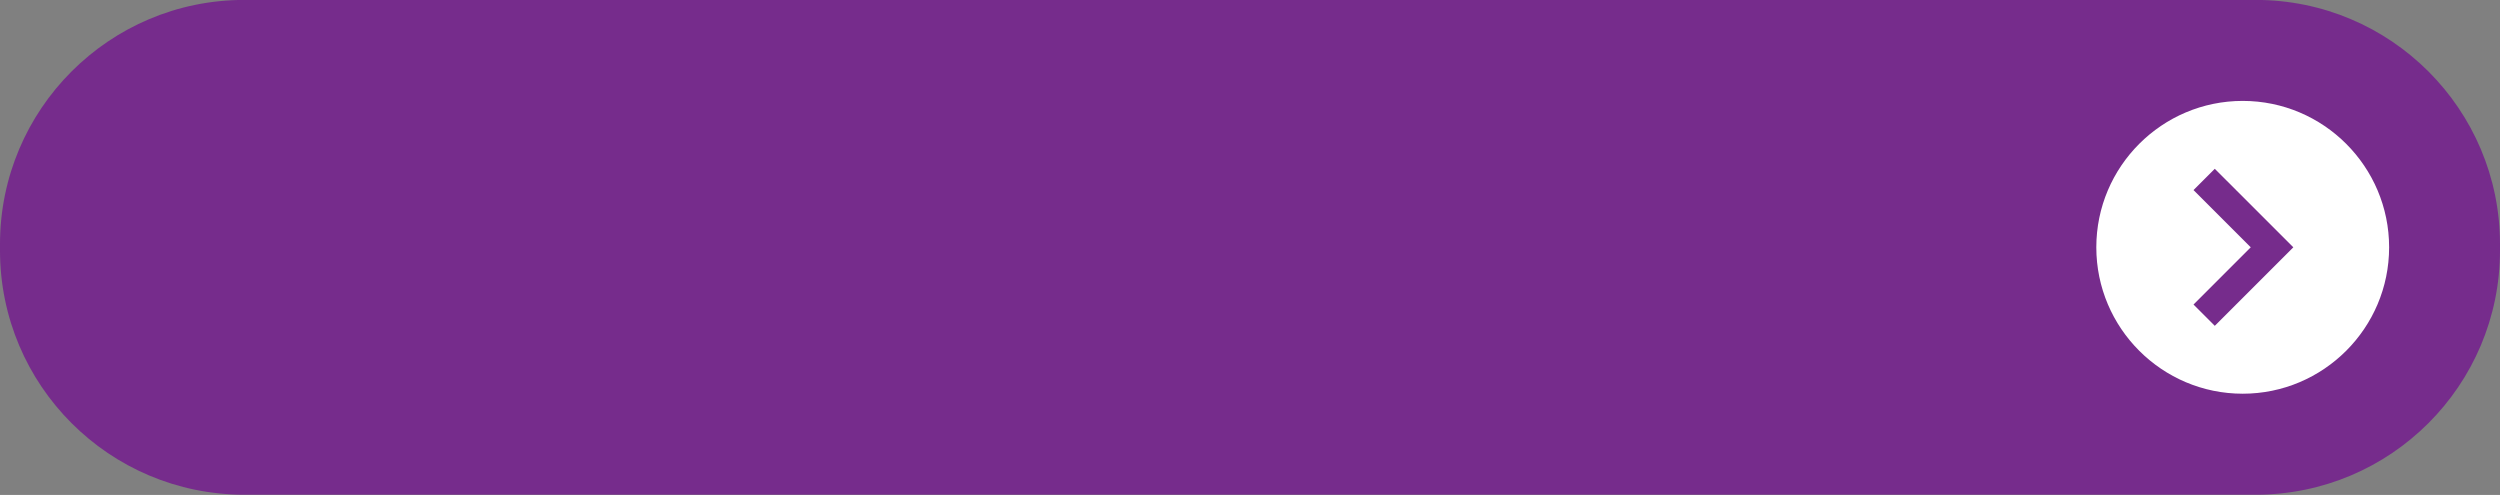 <?xml version="1.0" encoding="UTF-8" standalone="no"?><svg xmlns="http://www.w3.org/2000/svg" xmlns:xlink="http://www.w3.org/1999/xlink" fill="#000000" height="169.1" preserveAspectRatio="xMidYMid meet" version="1" viewBox="72.9 415.5 854.2 169.1" width="854.2" zoomAndPan="magnify"><rect x="72.9" y="415.5" width="854.2" height="169.1" fill="#808080" stroke="none"/><g><g id="change1_1"><path d="M 843.629 584.527 L 156.371 584.527 C 110.27 584.527 72.898 547.156 72.898 501.055 L 72.898 498.945 C 72.898 452.844 110.27 415.473 156.371 415.473 L 843.629 415.473 C 889.73 415.473 927.102 452.844 927.102 498.945 L 927.102 501.055 C 927.102 547.156 889.73 584.527 843.629 584.527" fill="#762c8c"/></g><g id="change2_1"><path d="M 839.191 449.977 C 811.609 449.977 789.168 472.418 789.168 500 C 789.168 527.582 811.609 550.023 839.191 550.023 C 866.773 550.023 889.215 527.582 889.215 500 C 889.215 472.418 866.773 449.977 839.191 449.977" fill="#ffffff"/></g><g id="change1_2"><path d="M 822.379 480.445 L 841.934 500 L 822.379 519.559 L 829.648 526.828 L 856.48 500 L 829.648 473.172 L 822.379 480.445" fill="#762c8c"/></g></g></svg>